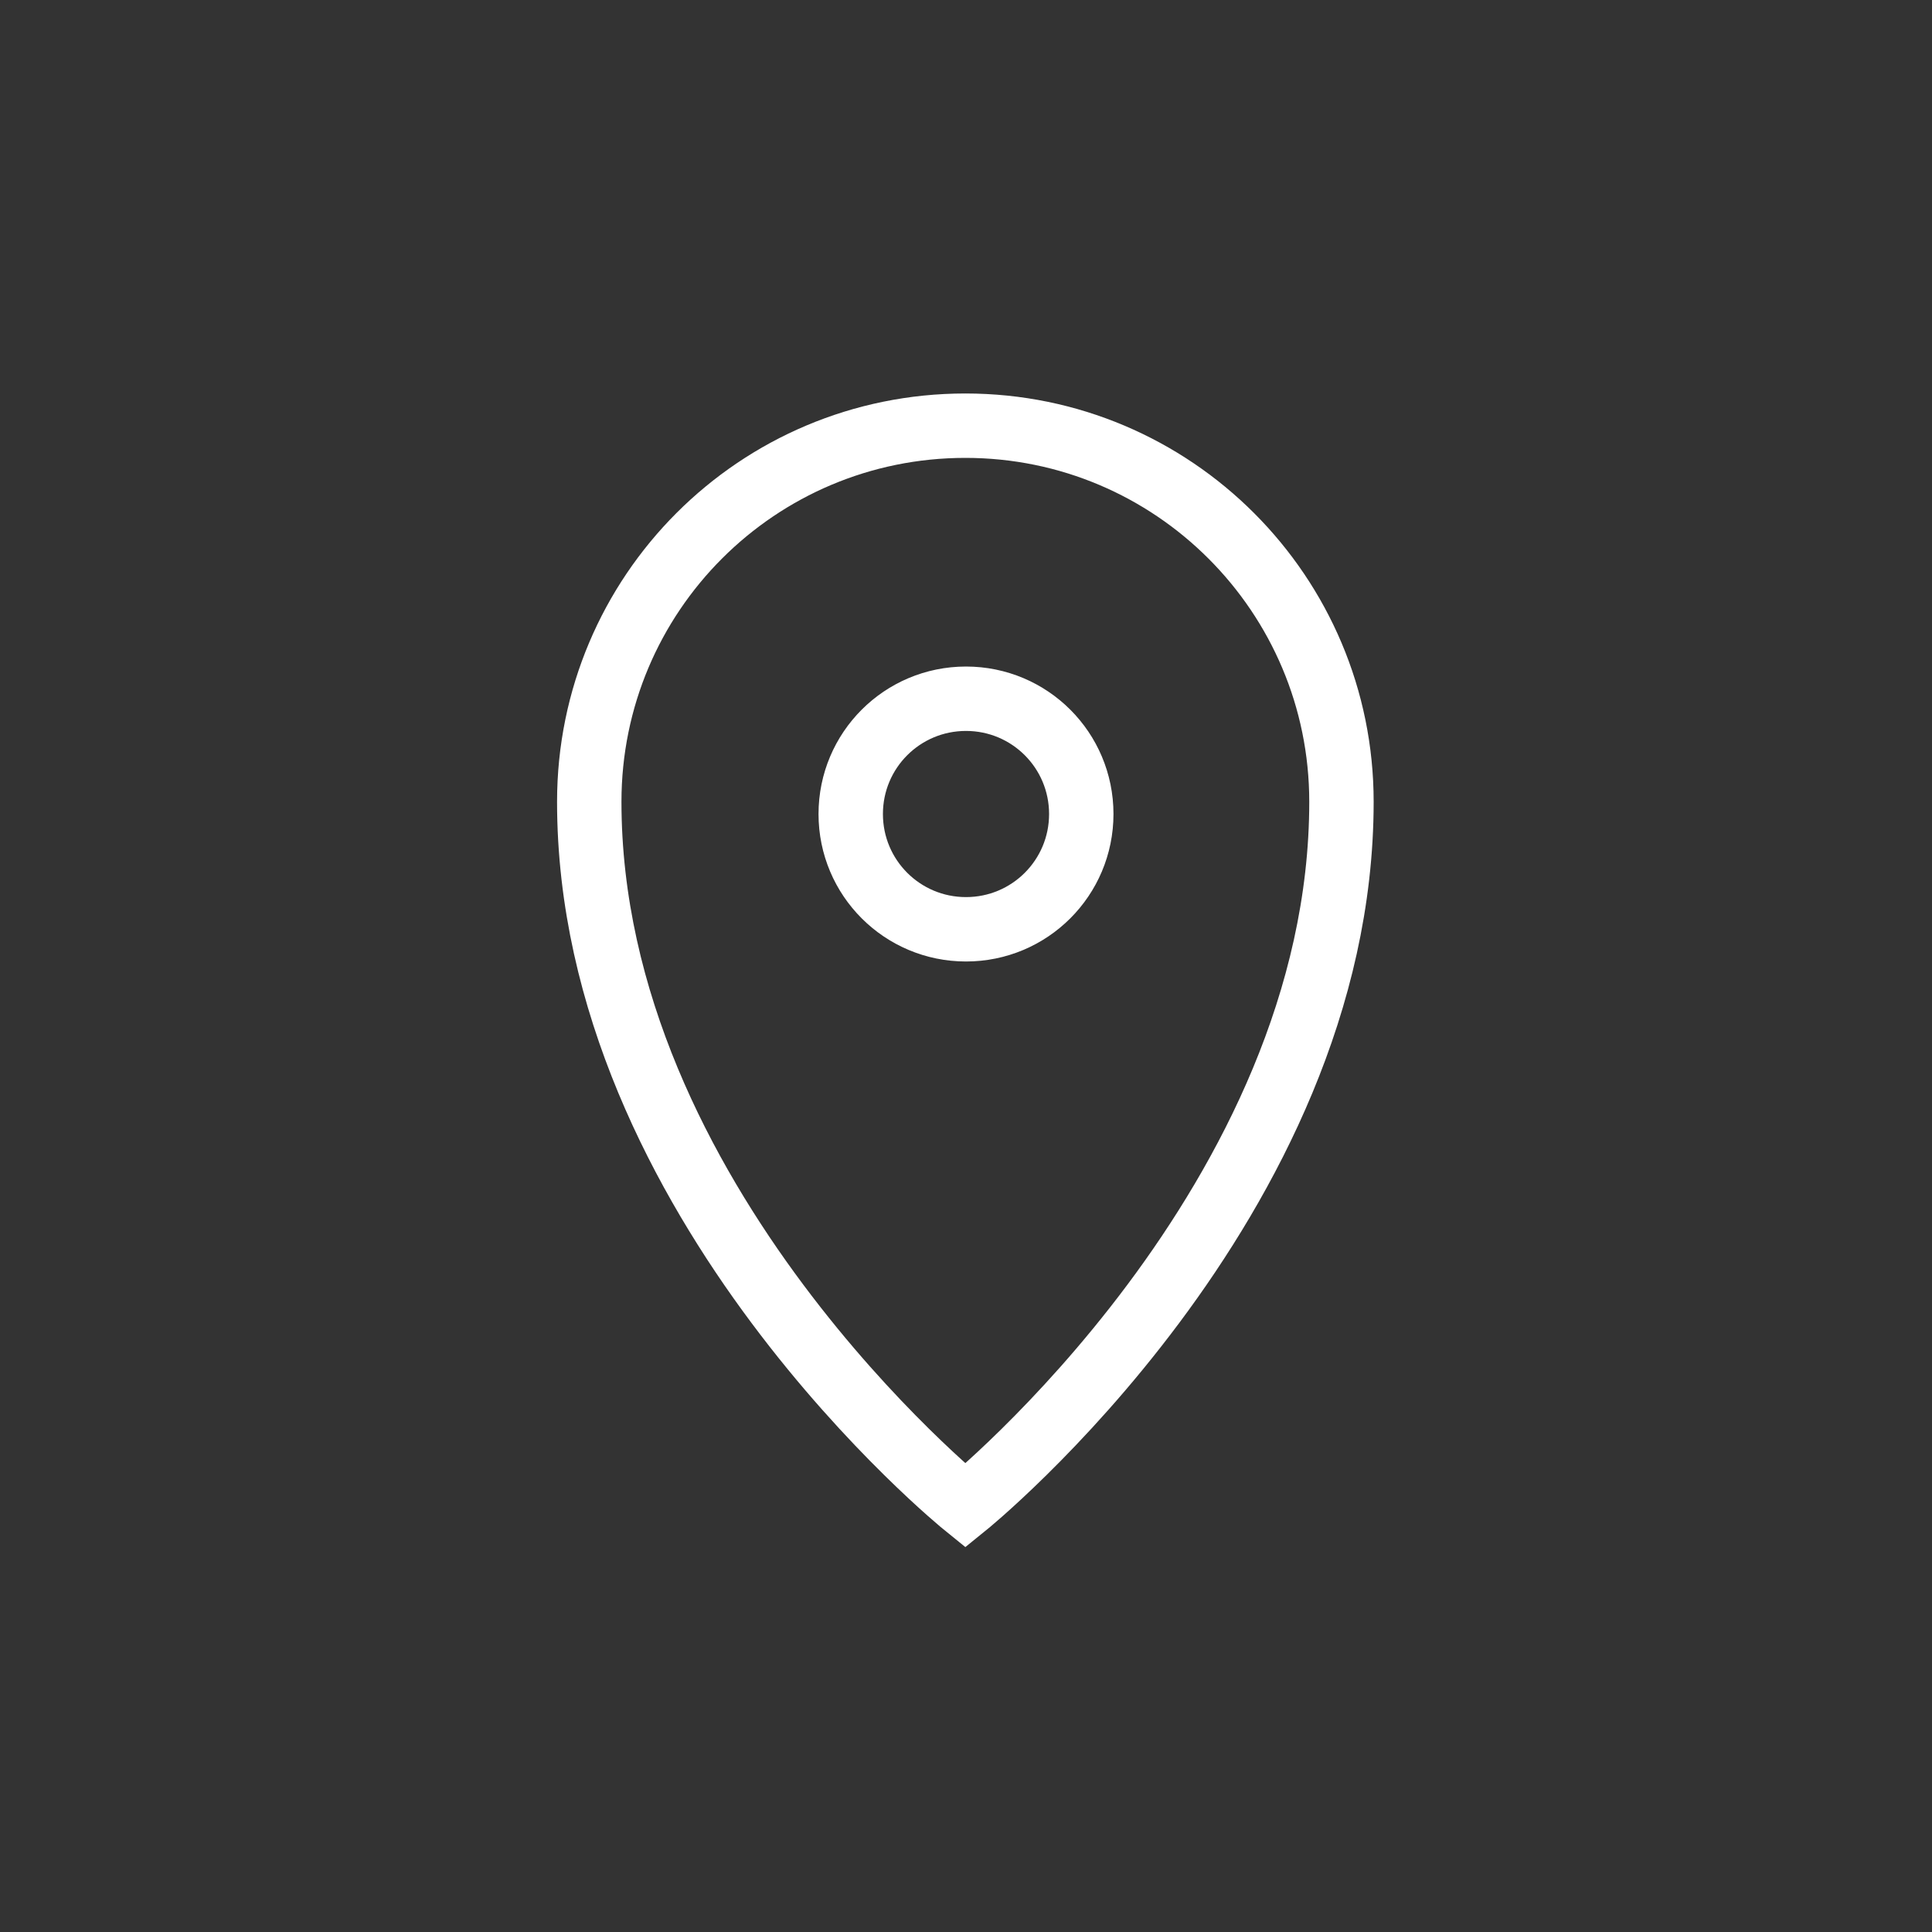 <?xml version="1.0" encoding="UTF-8"?><svg id="uuid-d27d37f1-ad46-478f-8b9d-f8eee422986e" xmlns="http://www.w3.org/2000/svg" viewBox="0 0 30 30"><rect x="0" y="0" width="30" height="30" fill="#333333" stroke="none"/><path d="m16.79,12.64c0,.99-.8,1.79-1.79,1.79s-1.79-.8-1.79-1.79.8-1.79,1.79-1.79,1.79.8,1.79,1.79Zm4.04-.19c0-3.22-2.61-5.84-5.84-5.84s-5.84,2.61-5.84,5.84c0,6.21,5.84,10.93,5.84,10.93,0,0,5.84-4.72,5.84-10.93Z" style="fill:none; stroke:#fff;"/></svg>
